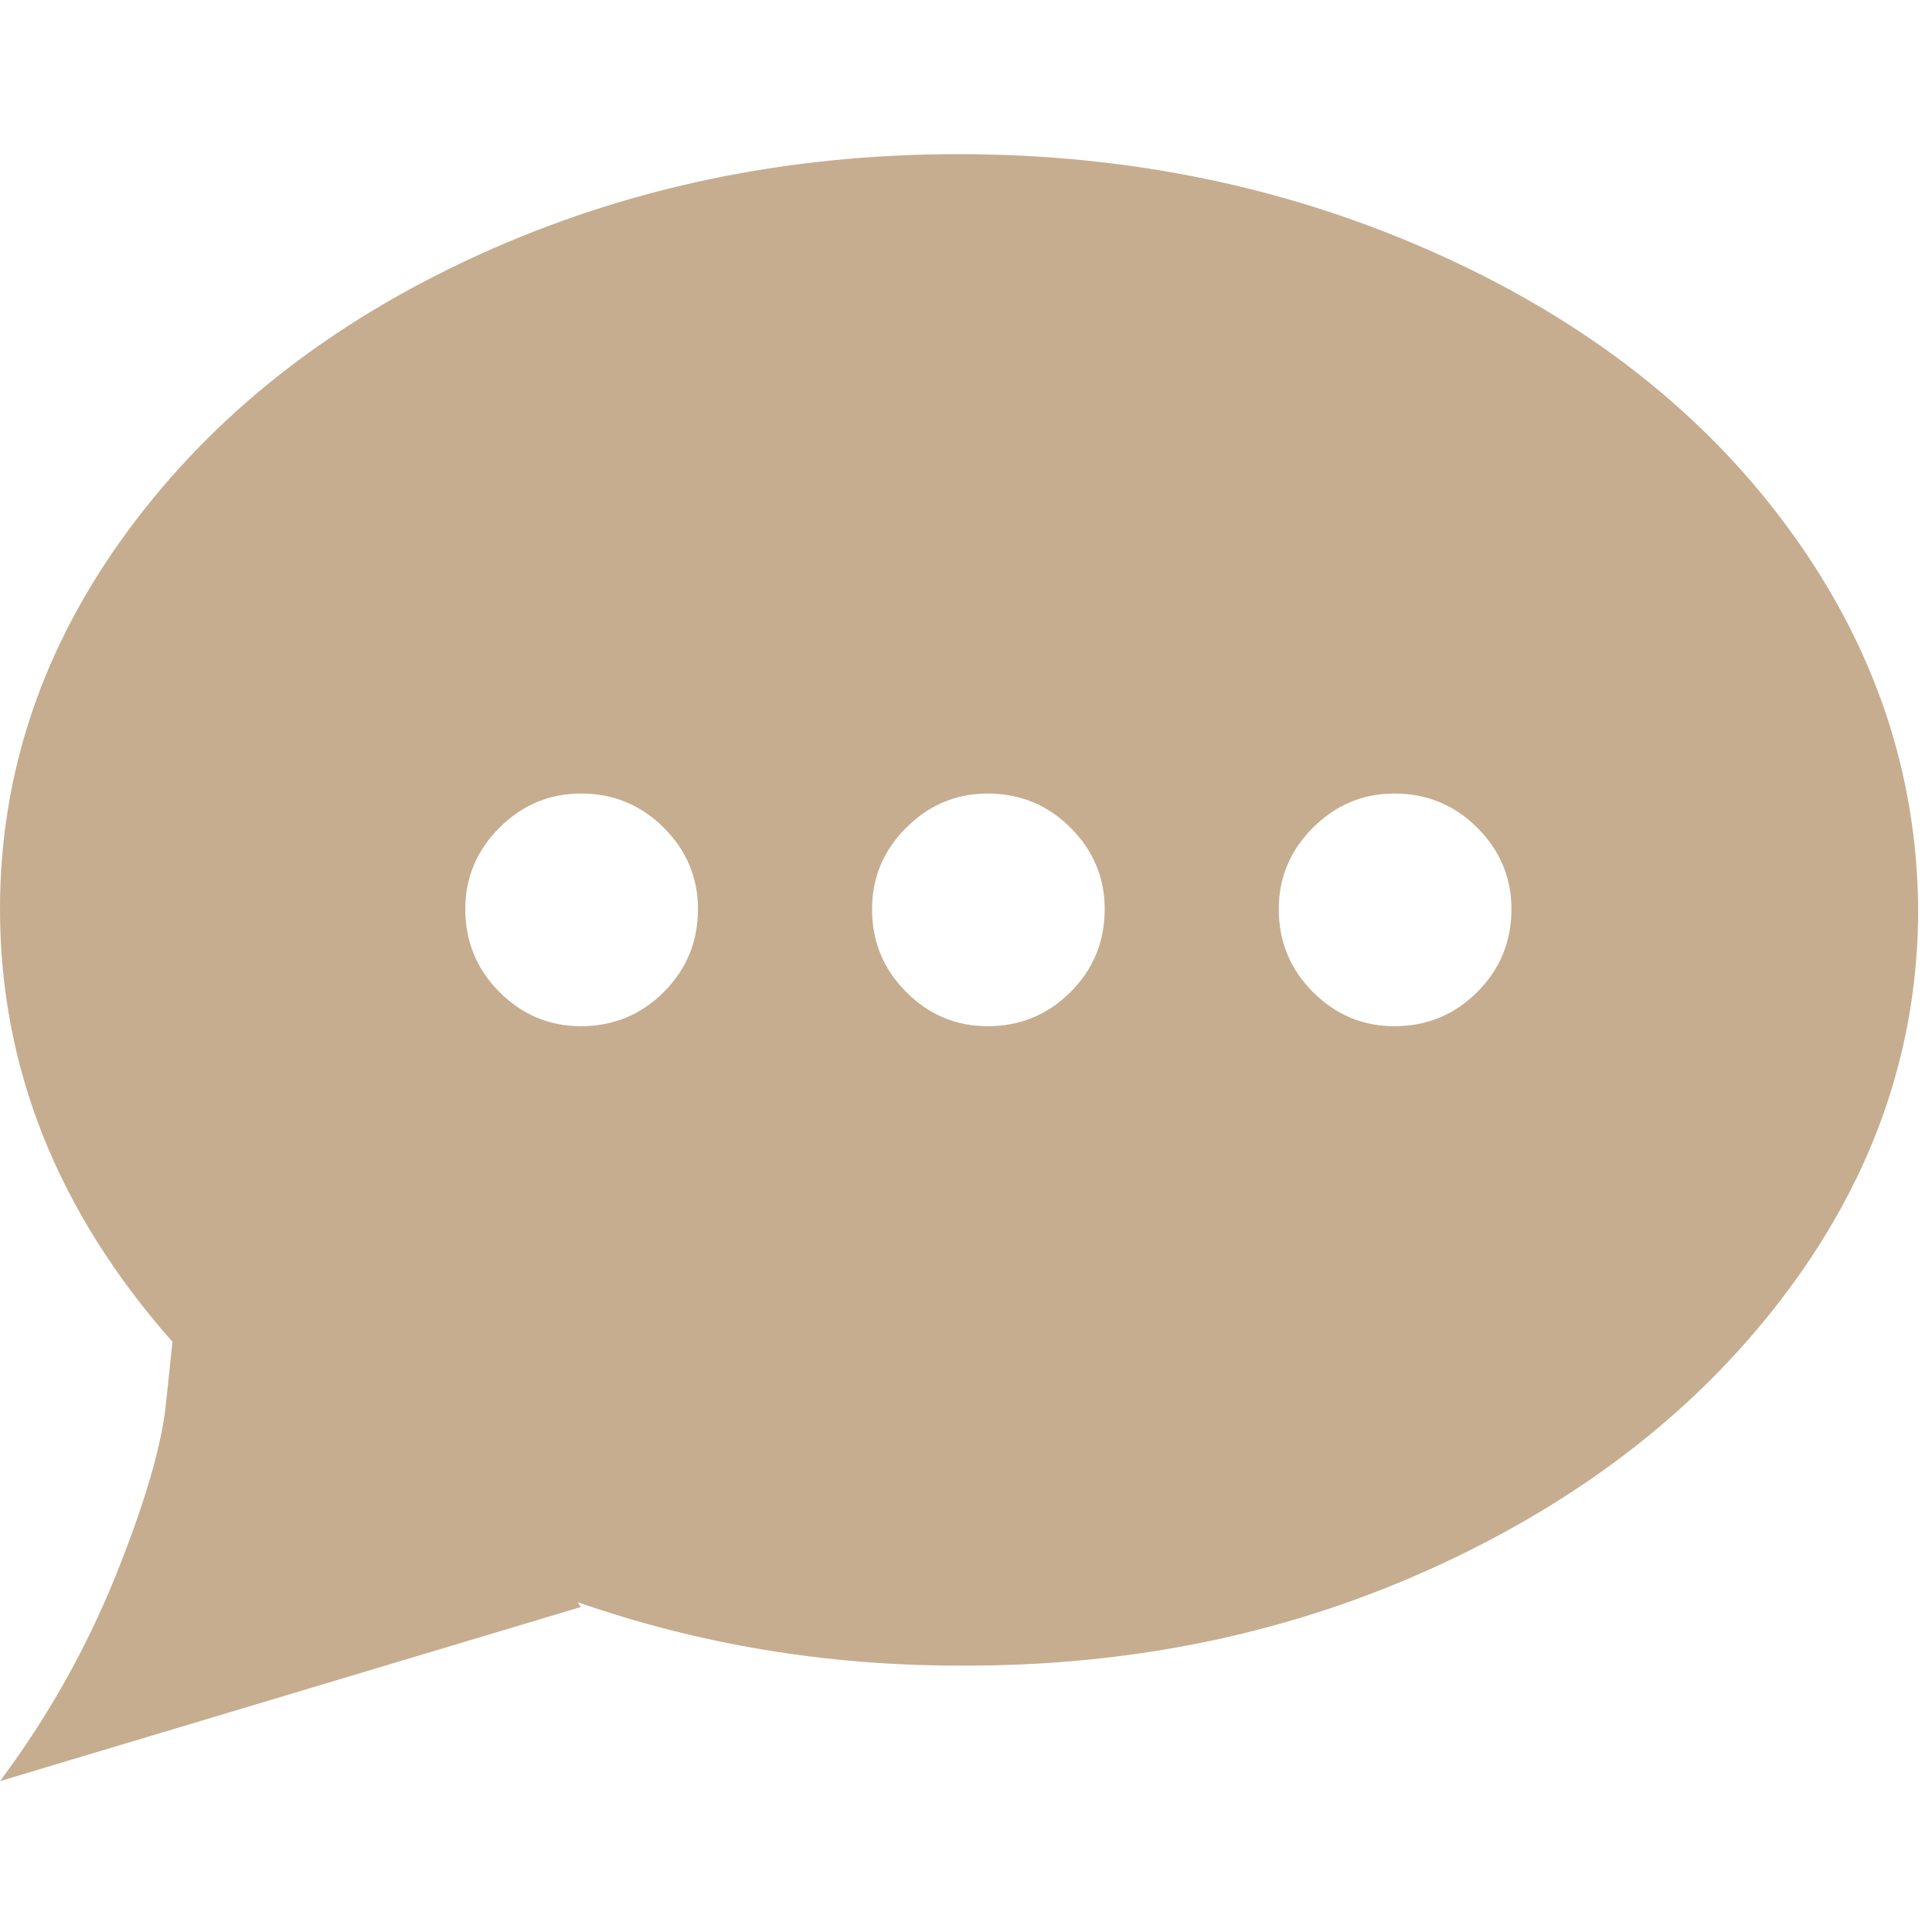 <?xml version="1.0" ?><svg version="1.1" xmlns="http://www.w3.org/2000/svg" width="250" height="250" viewBox="0 0 38 32">
<path style="fill:#c6ad8f" d="M37.728 14.88q0 4.032-2.528 7.456t-6.88 5.44-9.472 1.984q-3.904 0-7.488-1.248l0.064 0.096-11.424 3.424q1.408-1.888 2.272-4.032t0.992-3.392l0.128-1.216q-3.392-3.84-3.392-8.512 0-4.032 2.528-7.456t6.88-5.408 9.44-1.984 9.472 1.984 6.88 5.408 2.528 7.456zM29.728 14.88q0-0.928-0.672-1.6t-1.632-0.672q-0.928 0-1.6 0.672t-0.672 1.6q0 0.96 0.672 1.632t1.6 0.672q0.96 0 1.632-0.672t0.672-1.632zM21.728 14.88q0-0.928-0.672-1.6t-1.632-0.672q-0.928 0-1.6 0.672t-0.672 1.6q0 0.96 0.672 1.632t1.6 0.672q0.96 0 1.632-0.672t0.672-1.632zM13.728 14.88q0-0.928-0.672-1.6t-1.632-0.672q-0.928 0-1.6 0.672t-0.672 1.6q0 0.96 0.672 1.632t1.6 0.672q0.96 0 1.632-0.672t0.672-1.632z"></path>
</svg>
